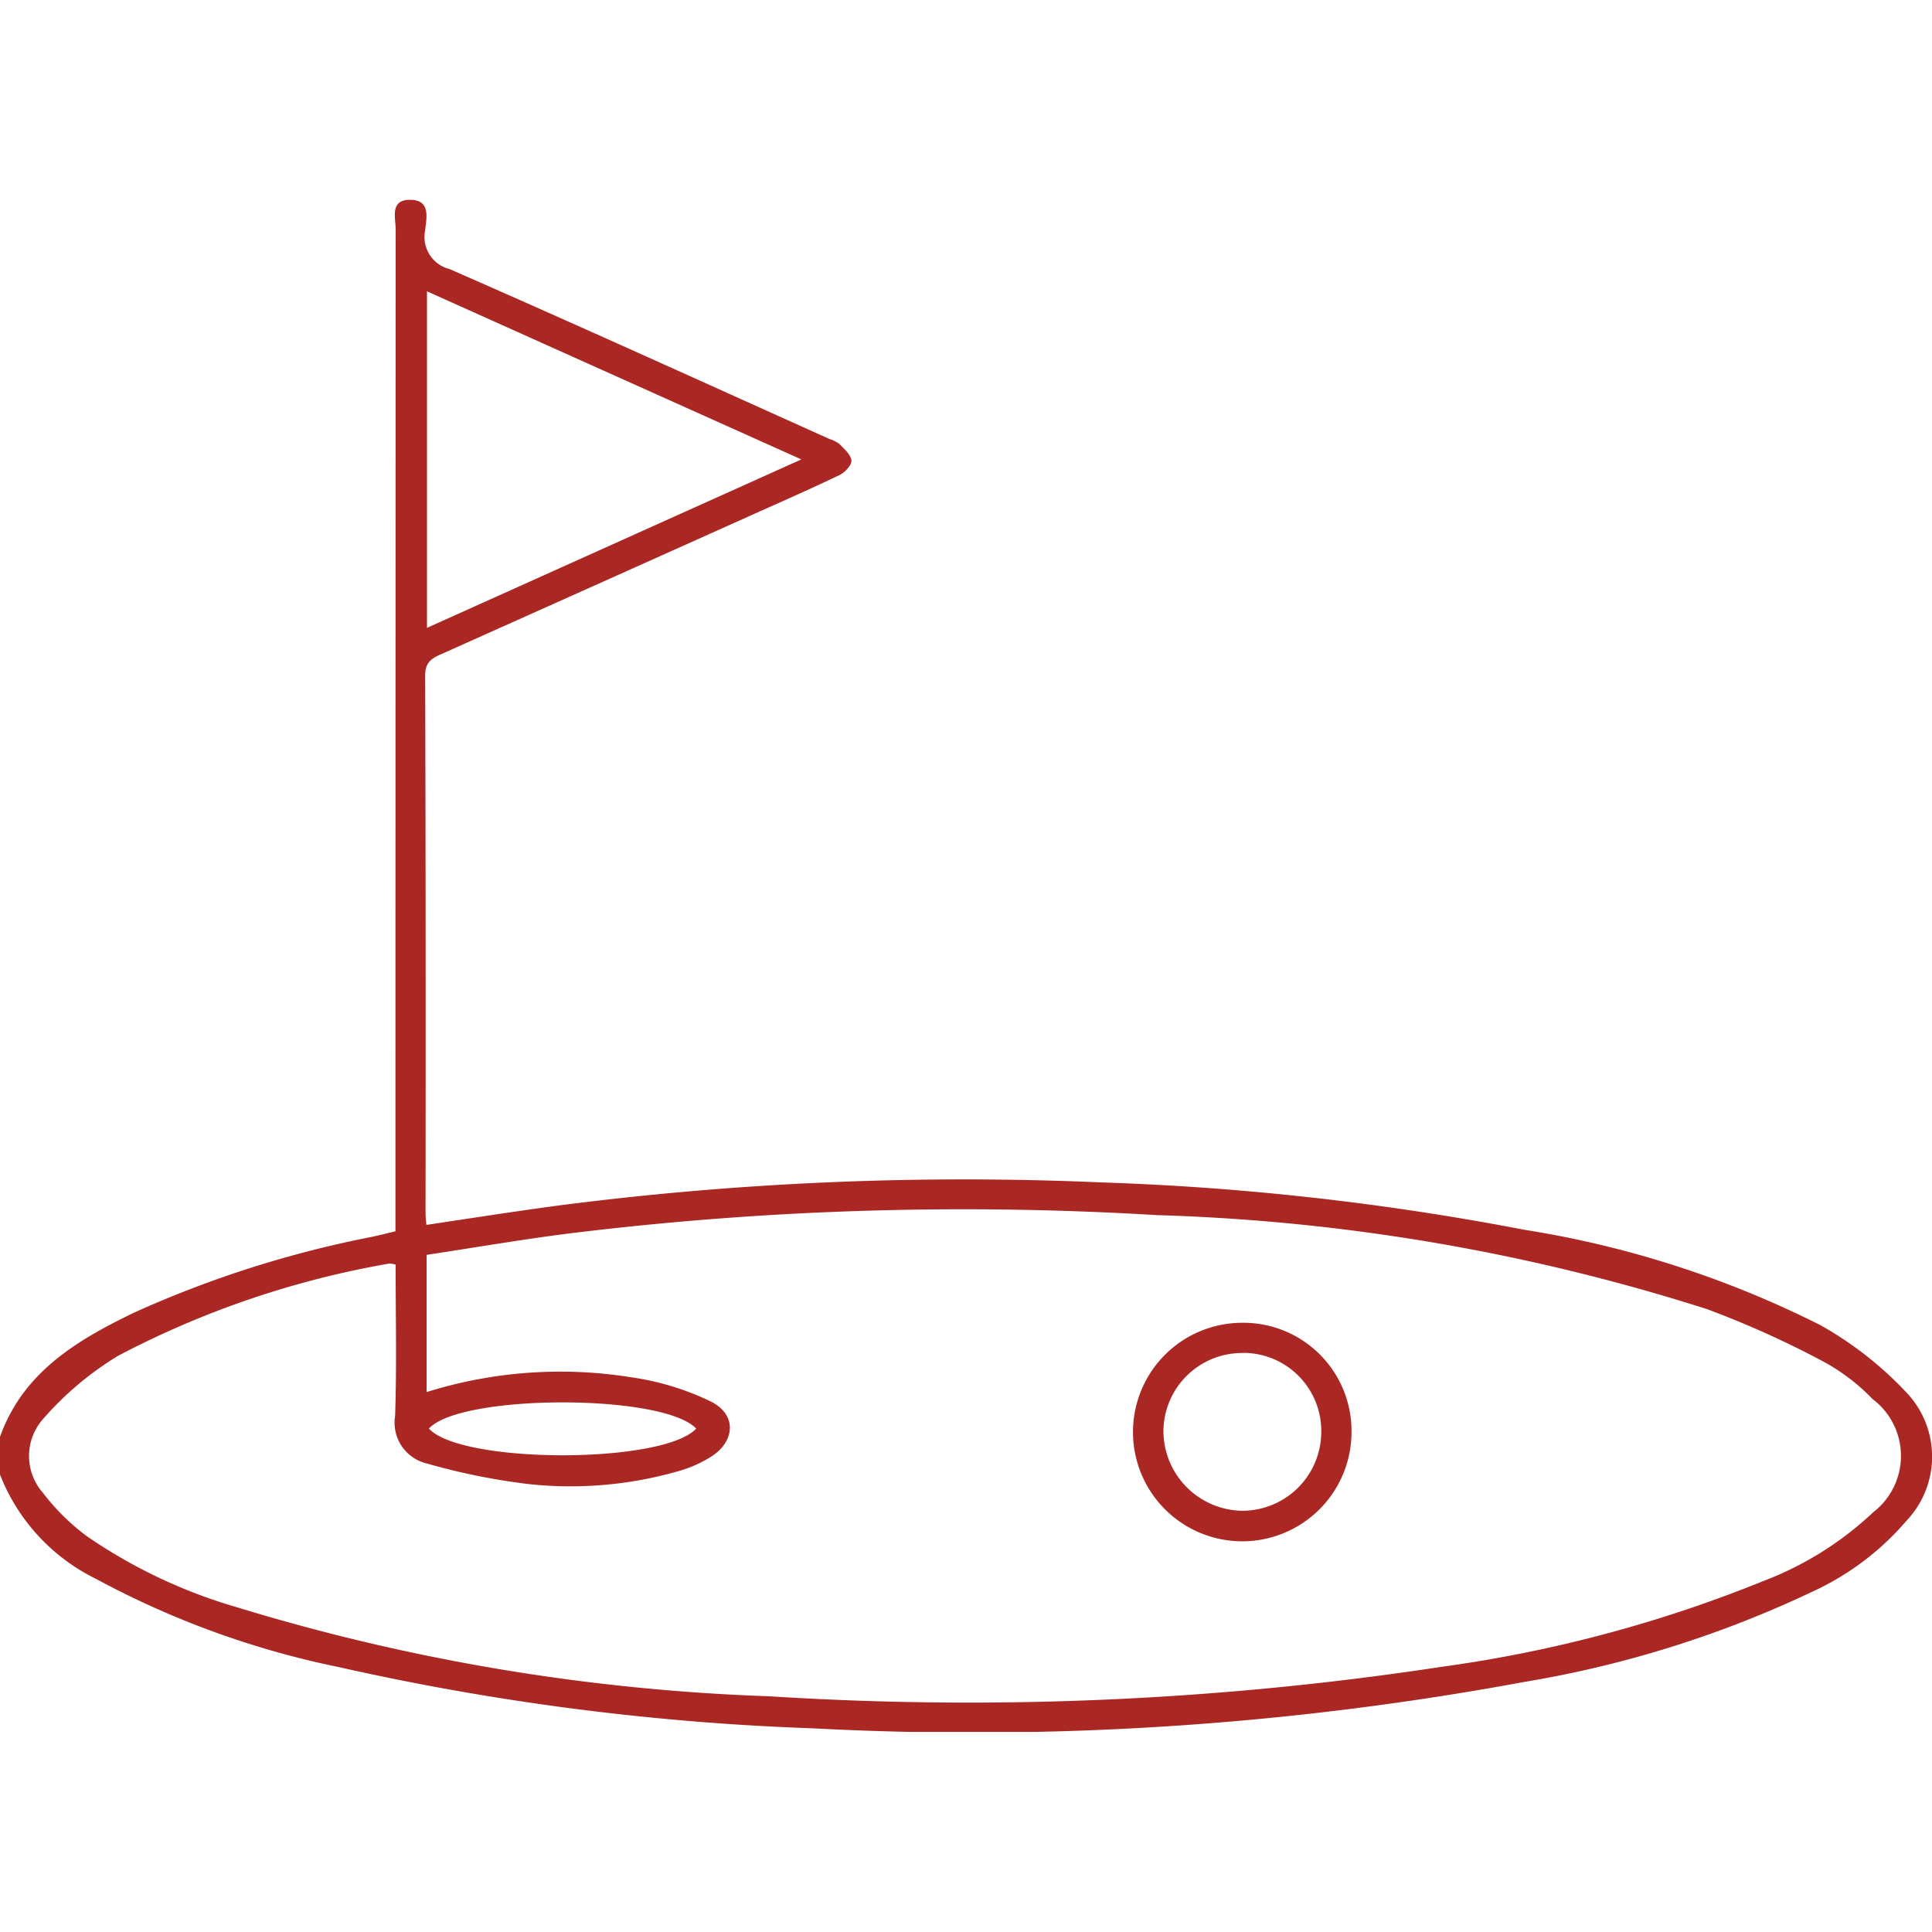 <svg xmlns="http://www.w3.org/2000/svg" xmlns:xlink="http://www.w3.org/1999/xlink" width="58" height="58" viewBox="0 0 58 58">
  <defs>
    <clipPath id="clip-path">
      <rect id="Rectángulo_24168" data-name="Rectángulo 24168" width="58" height="58" fill="#aa2724" stroke="#707070" stroke-width="1"/>
    </clipPath>
    <clipPath id="clip-path-2">
      <rect id="Rectángulo_24048" data-name="Rectángulo 24048" width="58" height="45.993" fill="#aa2724"/>
    </clipPath>
  </defs>
  <g id="Enmascarar_grupo_3994" data-name="Enmascarar grupo 3994" clip-path="url(#clip-path)">
    <g id="Grupo_4599" data-name="Grupo 4599" transform="translate(0 6)">
      <g id="Grupo_4478" data-name="Grupo 4478" clip-path="url(#clip-path-2)">
        <path id="Trazado_8111" data-name="Trazado 8111" d="M0,37.137c.692-1.943,2.309-2.9,4.025-3.73a32.325,32.325,0,0,1,7.147-2.276c.218-.048.436-.1.7-.167v-.736q0-14.664.007-29.329c0-.354-.189-.909.447-.9.613.01.474.558.438.913A.994.994,0,0,0,13.5,2.08c3.814,1.67,7.606,3.392,11.4,5.1a.953.953,0,0,1,.3.15c.145.15.346.321.36.5.011.137-.2.355-.357.432-.9.431-1.815.832-2.726,1.241q-4.615,2.071-9.234,4.137c-.3.132-.48.254-.479.641q.023,8.068.011,16.137c0,.111.015.221.025.356,1.324-.2,2.621-.4,3.922-.577a94.933,94.933,0,0,1,16.324-.7,81.342,81.342,0,0,1,12.7,1.42,30.257,30.257,0,0,1,8.9,2.864,10.719,10.719,0,0,1,2.564,2,2.793,2.793,0,0,1,.032,3.865,8.255,8.255,0,0,1-2.822,2.133,32.62,32.62,0,0,1-8.656,2.714,90.961,90.961,0,0,1-21.354,1.394,76.9,76.9,0,0,1-14.231-1.837,26.488,26.488,0,0,1-7.3-2.652A5.862,5.862,0,0,1,0,38.269Zm11.876-5.171a.76.76,0,0,0-.185-.033A27.587,27.587,0,0,0,3.54,34.706a9.542,9.542,0,0,0-2.226,1.871,1.675,1.675,0,0,0-.02,2.246,6.6,6.6,0,0,0,1.319,1.3,15.569,15.569,0,0,0,4.476,2.122,61.848,61.848,0,0,0,16.017,2.68,94.386,94.386,0,0,0,20.2-.889,40.151,40.151,0,0,0,9.64-2.575A9.949,9.949,0,0,0,56.235,39.4,2.135,2.135,0,0,0,56.214,36,6.059,6.059,0,0,0,54.783,34.9,28.311,28.311,0,0,0,51.239,33.3a60.126,60.126,0,0,0-16.5-2.82,96.762,96.762,0,0,0-17.683.554c-1.417.181-2.825.423-4.249.639v4.119a13.451,13.451,0,0,1,6.173-.439,8.055,8.055,0,0,1,2.354.72c.783.385.752,1.186.014,1.659a3.74,3.74,0,0,1-.976.432,11.733,11.733,0,0,1-4.483.392,19.493,19.493,0,0,1-3.086-.623,1.257,1.257,0,0,1-.942-1.418c.052-1.506.016-3.015.016-4.545m.941-29.22v10.1L24.057,7.793,12.817,2.746M20.9,36.888c-1-1.057-7.088-1.04-8.023,0,.97,1.065,7.03,1.072,8.023,0" transform="translate(0 -0.001)" fill="#aa2724"/>
        <path id="Trazado_8112" data-name="Trazado 8112" d="M231.39,226.085a3.28,3.28,0,1,1-3.279-3.248,3.246,3.246,0,0,1,3.279,3.248m-3.246-2.341a2.362,2.362,0,0,0-2.4,2.336,2.4,2.4,0,0,0,2.348,2.4,2.371,2.371,0,0,0,2.39-2.351,2.344,2.344,0,0,0-2.337-2.389" transform="translate(-190.817 -189.126)" fill="#aa2724"/>
      </g>
    </g>
  </g>
</svg>
